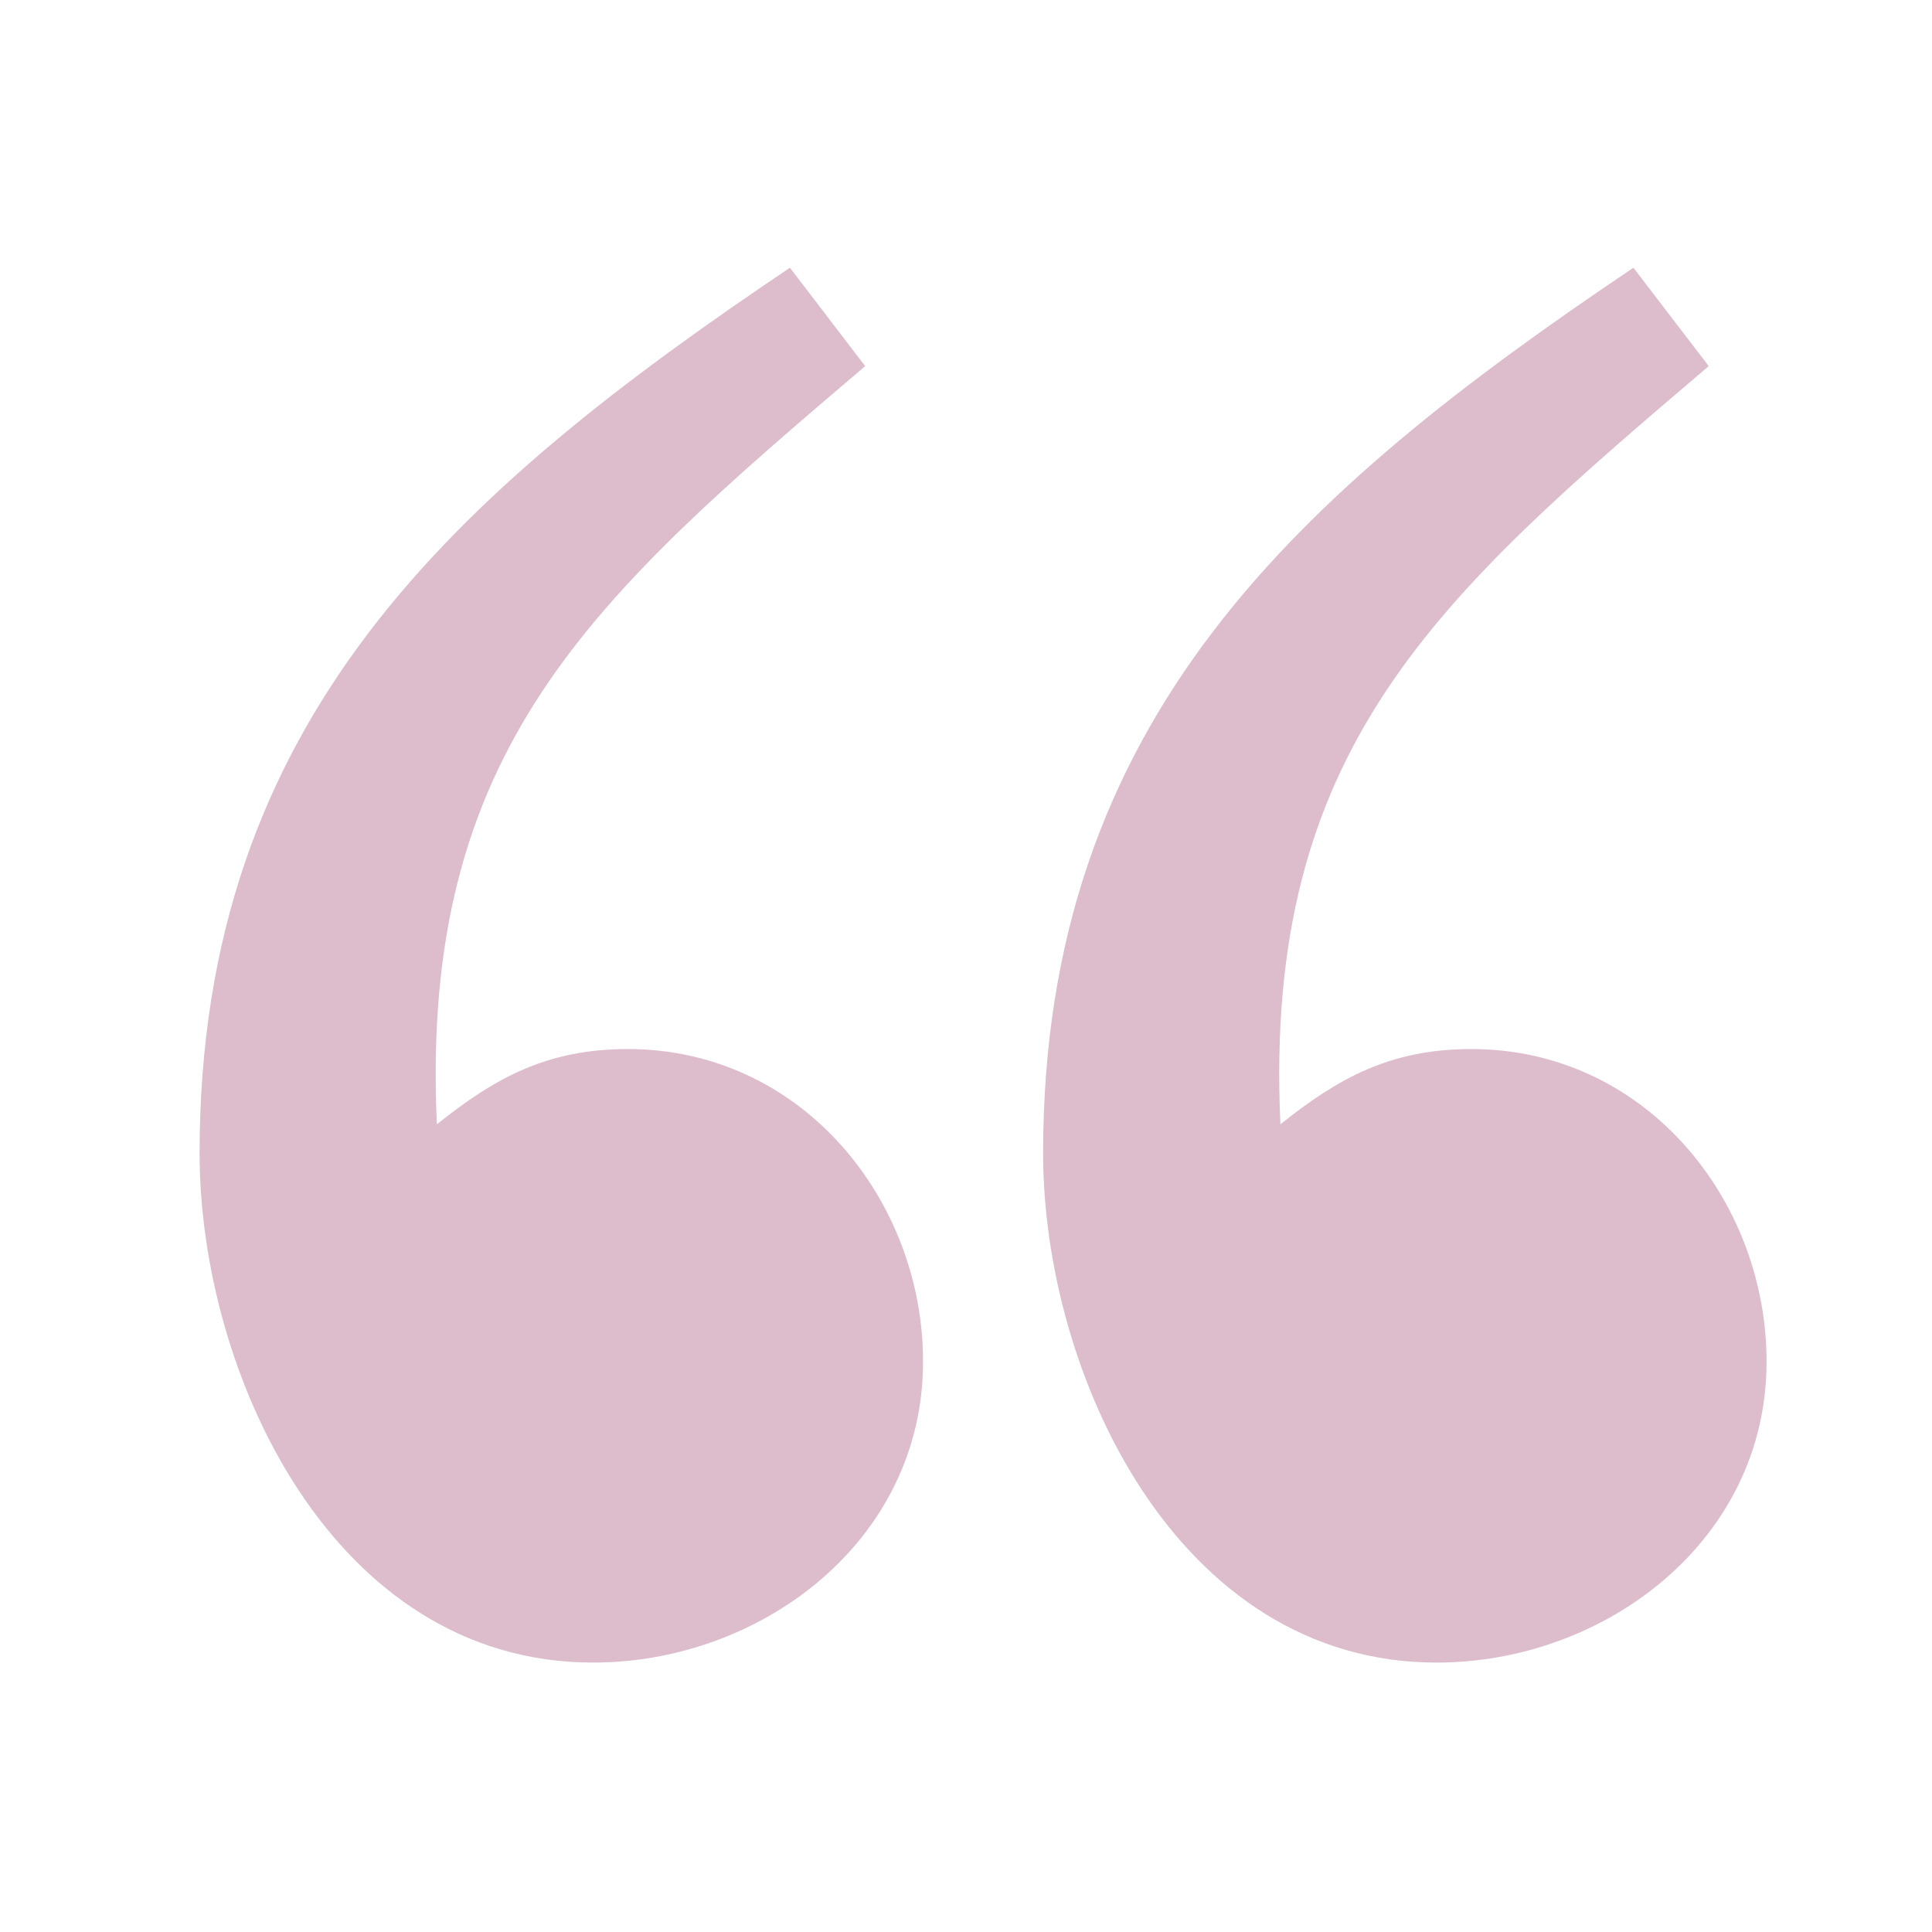 <?xml version="1.0" encoding="utf-8"?>
<!-- Generator: Adobe Illustrator 16.0.0, SVG Export Plug-In . SVG Version: 6.00 Build 0)  -->
<!DOCTYPE svg PUBLIC "-//W3C//DTD SVG 1.1//EN" "http://www.w3.org/Graphics/SVG/1.1/DTD/svg11.dtd">
<svg version="1.1" id="Warstwa_1" xmlns="http://www.w3.org/2000/svg" xmlns:xlink="http://www.w3.org/1999/xlink" x="0px" y="0px"
	 width="150px" height="150px" viewBox="0 0 150 150" enable-background="new 0 0 150 150" xml:space="preserve">
<g>
	<path fill="#DDBCCB" d="M132.664,28.426C111.545,46.4,98.061,58.084,99.411,87.292c4.494-3.594,8.539-5.844,14.828-5.844
		c13.479,0,22.916,11.685,22.916,24.269c0,13.93-12.58,23.365-25.61,23.365c-20.224,0-30.558-22.471-30.558-39.544
		c0-33.699,19.771-51.228,45.831-68.751L132.664,28.426z M67.171,28.426C46.052,46.4,32.572,58.084,33.918,87.292
		c4.494-3.594,8.539-5.844,14.829-5.844c13.479,0,22.918,11.685,22.918,24.269c0,13.93-12.583,23.365-25.614,23.365
		c-20.22,0-30.555-22.471-30.555-39.544c0-33.699,19.771-51.228,45.834-68.751L67.171,28.426z"/>
</g>
</svg>

